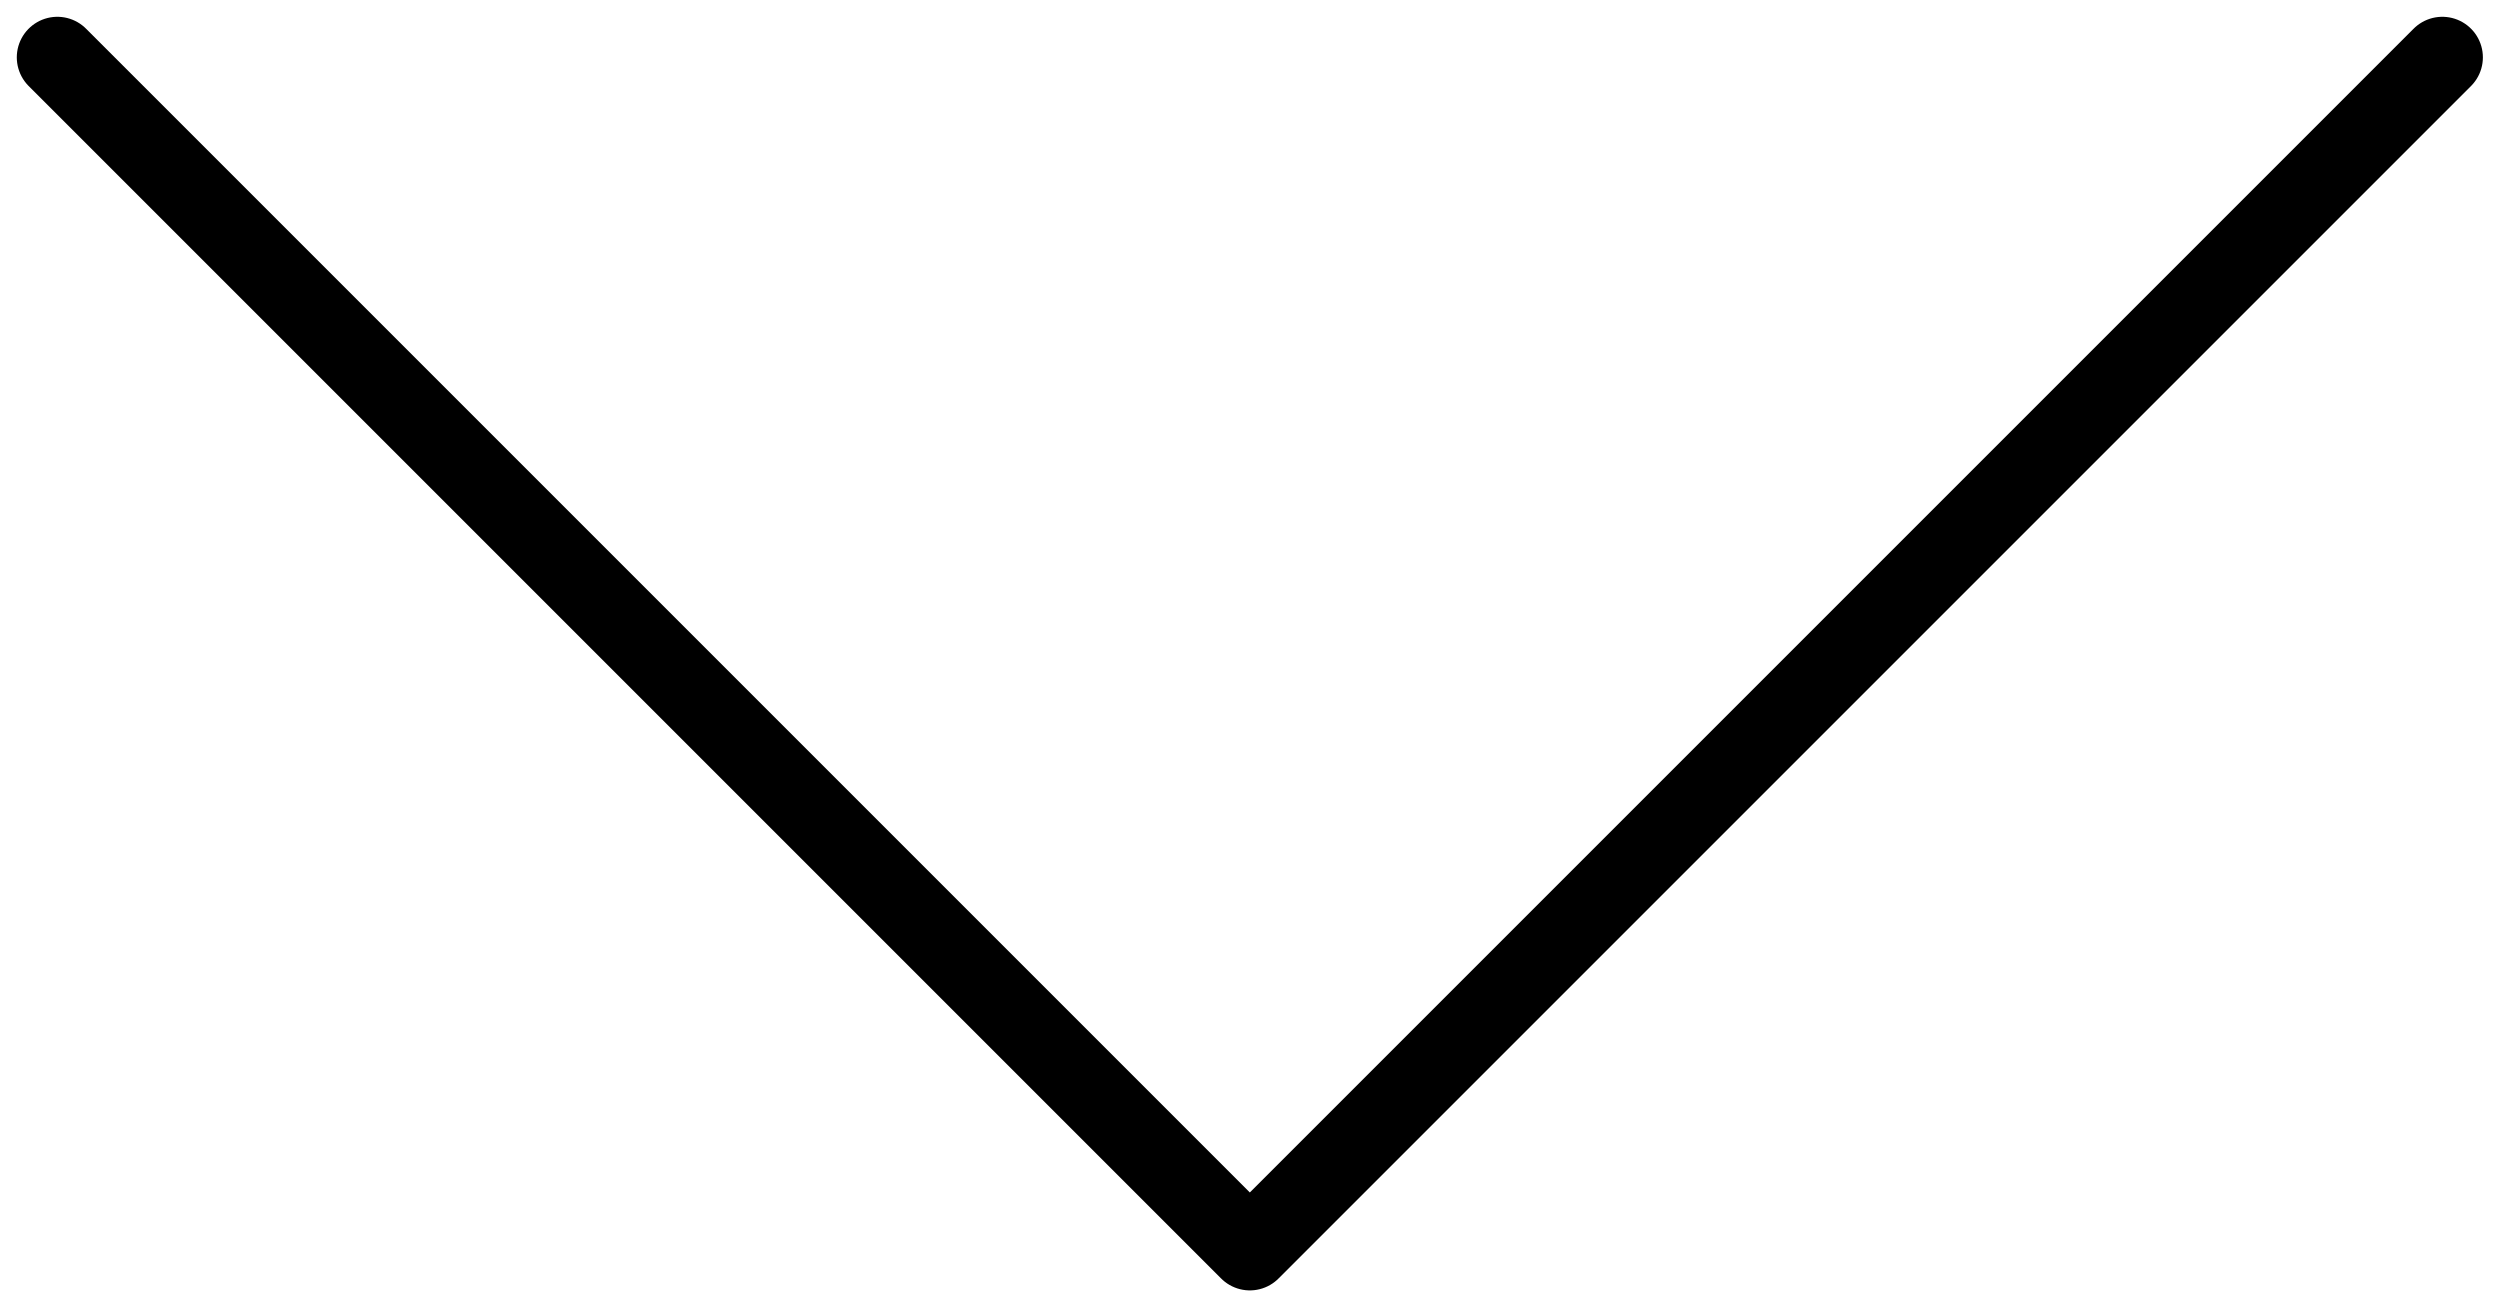 <svg xmlns="http://www.w3.org/2000/svg" width="30.818" height="15.909" viewBox="0 0 30.818 15.909">
  <g id="arrow-down" transform="translate(-190.74 -1059.889)">
    <path id="Trazado_12" data-name="Trazado 12" d="M156.062,1067.921l14.7,14.7,14.7-14.7" transform="translate(35.385 -7.325)" fill="none" stroke="#000" stroke-linecap="round" stroke-linejoin="round" stroke-width="1"/>
  </g>
</svg>
